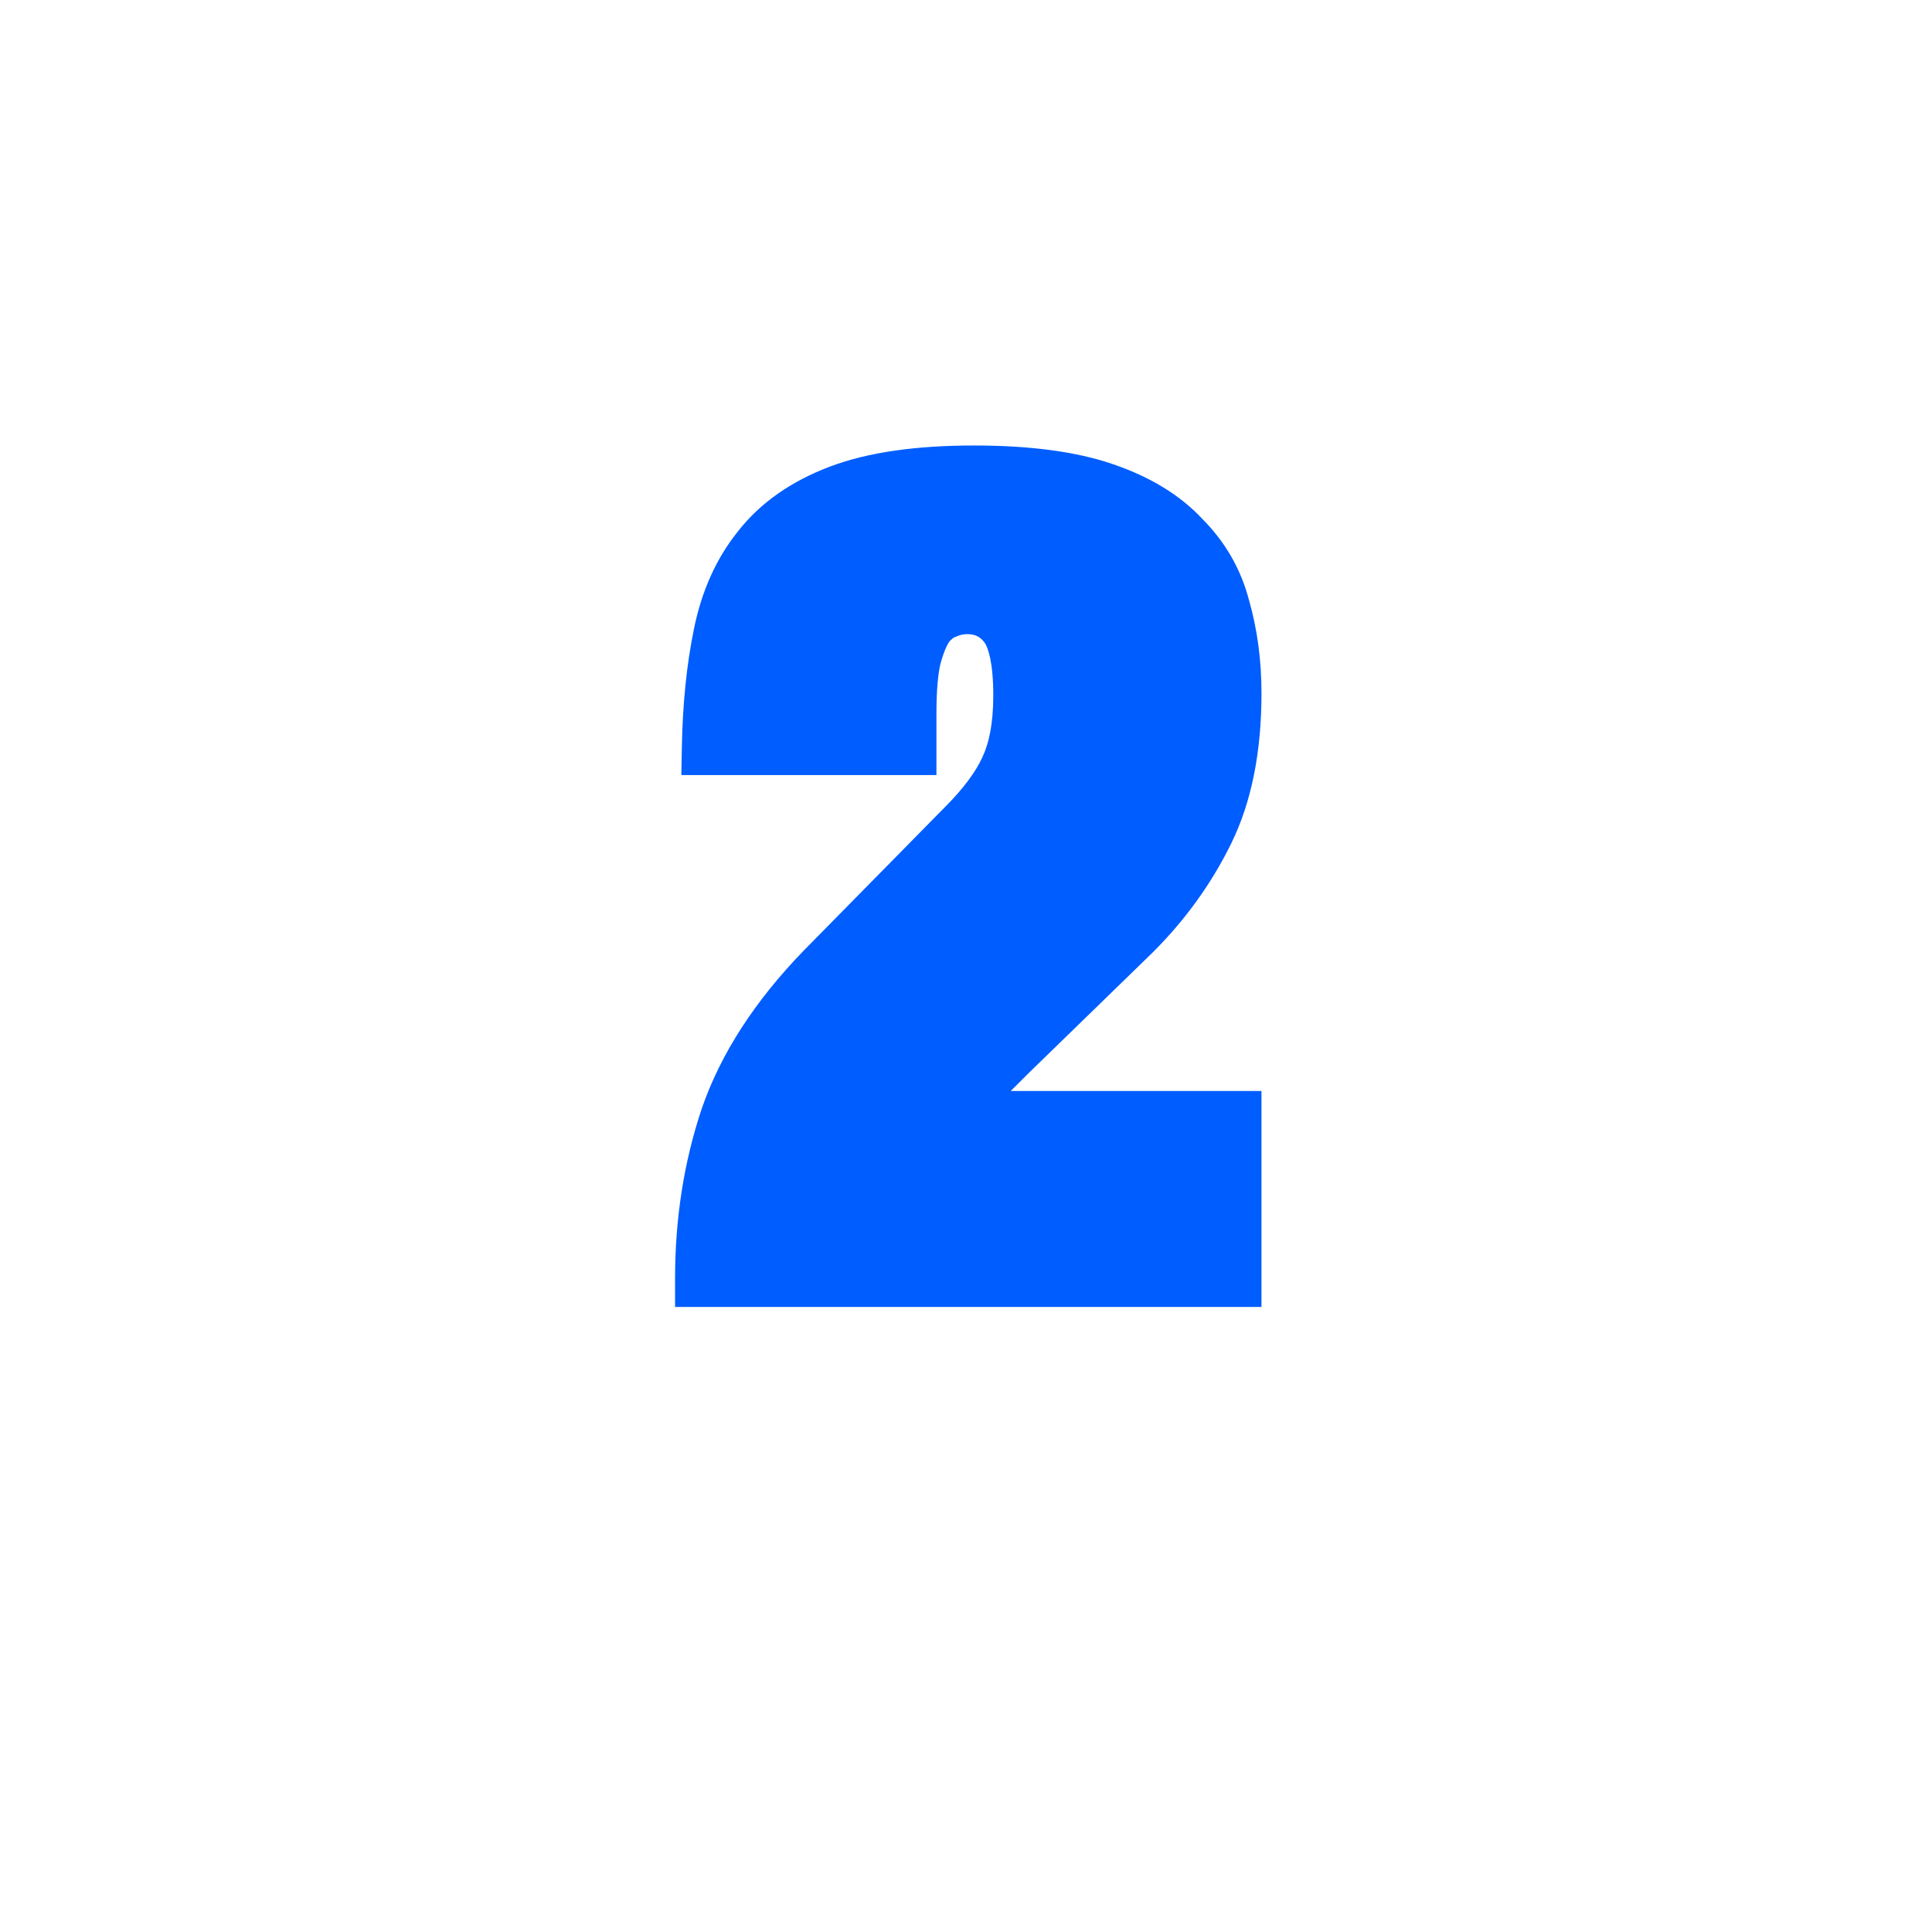 <svg width="68" height="68" viewBox="0 0 68 68" fill="none" xmlns="http://www.w3.org/2000/svg">
	<g filter="url(#filter0_d_32_687)">
		<rect x="4" width="60" height="60" rx="4" fill="white"/>
	</g>
	<path d="M25 26.28H31.96V25.08C31.96 24.28 32.013 23.64 32.12 23.16C32.253 22.653 32.413 22.267 32.6 22C32.813 21.733 33.04 21.56 33.28 21.48C33.52 21.373 33.773 21.32 34.04 21.32C34.627 21.32 35.093 21.547 35.44 22C35.787 22.453 35.96 23.28 35.96 24.48C35.96 25.547 35.8 26.413 35.48 27.08C35.187 27.72 34.68 28.4 33.96 29.12L29 34.16C27.373 35.84 26.253 37.573 25.64 39.36C25.053 41.12 24.76 43 24.76 45H43.4V39.4H33.64C33.773 38.973 34.027 38.56 34.4 38.16C34.8 37.76 35.16 37.4 35.48 37.08L39.88 32.8C40.947 31.733 41.8 30.547 42.44 29.24C43.08 27.933 43.4 26.32 43.4 24.4C43.4 23.333 43.267 22.333 43 21.4C42.76 20.467 42.293 19.653 41.6 18.96C40.933 18.24 40.013 17.68 38.84 17.28C37.667 16.88 36.147 16.68 34.28 16.68C32.333 16.68 30.76 16.907 29.56 17.36C28.36 17.813 27.427 18.467 26.76 19.32C26.093 20.147 25.64 21.16 25.4 22.36C25.16 23.533 25.027 24.84 25 26.28Z" fill="#005DFF"/>
	<path d="M25 26.28L24 26.262L23.981 27.28H25V26.28ZM31.96 26.28V27.28H32.96V26.28H31.96ZM32.12 23.16L31.153 22.905L31.148 22.924L31.144 22.943L32.12 23.16ZM32.6 22L31.819 21.375L31.799 21.4L31.781 21.427L32.6 22ZM33.28 21.48L33.596 22.429L33.642 22.413L33.686 22.394L33.28 21.48ZM35.44 22L36.234 21.392H36.234L35.44 22ZM35.48 27.08L34.578 26.647L34.575 26.655L34.571 26.663L35.48 27.08ZM33.96 29.12L33.253 28.413L33.247 28.419L33.96 29.12ZM29 34.16L28.287 33.459L28.282 33.464L29 34.16ZM25.64 39.36L24.694 39.035L24.691 39.044L25.64 39.36ZM24.76 45H23.76V46H24.76V45ZM43.4 45V46H44.4V45H43.4ZM43.4 39.4H44.4V38.4H43.4V39.4ZM33.64 39.4L32.685 39.102L32.28 40.4H33.64V39.4ZM34.4 38.16L33.693 37.453L33.681 37.465L33.669 37.478L34.4 38.16ZM35.48 37.08L34.783 36.363L34.773 36.373L35.48 37.08ZM39.88 32.8L40.577 33.517L40.587 33.507L39.88 32.8ZM42.44 29.24L43.338 29.68L42.44 29.24ZM43 21.4L42.032 21.649L42.035 21.662L42.038 21.675L43 21.4ZM41.6 18.96L40.866 19.639L40.879 19.654L40.893 19.667L41.6 18.96ZM29.56 17.36L29.207 16.424H29.207L29.56 17.36ZM26.76 19.32L27.538 19.948L27.543 19.942L27.548 19.936L26.76 19.32ZM25.4 22.36L26.38 22.56L26.381 22.556L25.4 22.36ZM25 27.28H31.96V25.28H25V27.28ZM32.96 26.28V25.08H30.96V26.28H32.96ZM32.96 25.08C32.96 24.314 33.012 23.756 33.096 23.377L31.144 22.943C31.015 23.524 30.96 24.246 30.96 25.08H32.96ZM33.087 23.415C33.206 22.961 33.329 22.703 33.419 22.573L31.781 21.427C31.498 21.831 31.3 22.346 31.153 22.905L33.087 23.415ZM33.381 22.625C33.515 22.457 33.593 22.43 33.596 22.429L32.964 20.531C32.487 20.69 32.112 21.009 31.819 21.375L33.381 22.625ZM33.686 22.394C33.796 22.345 33.911 22.32 34.04 22.32V20.32C33.636 20.32 33.244 20.402 32.874 20.566L33.686 22.394ZM34.04 22.32C34.325 22.32 34.494 22.41 34.646 22.607L36.234 21.392C35.692 20.684 34.928 20.32 34.04 20.32V22.32ZM34.646 22.607C34.775 22.776 34.96 23.302 34.96 24.48H36.96C36.96 23.258 36.798 22.13 36.234 21.392L34.646 22.607ZM34.96 24.48C34.96 25.458 34.812 26.162 34.578 26.647L36.382 27.513C36.788 26.665 36.96 25.635 36.96 24.48H34.96ZM34.571 26.663C34.344 27.159 33.923 27.743 33.253 28.413L34.667 29.827C35.437 29.057 36.029 28.281 36.389 27.497L34.571 26.663ZM33.247 28.419L28.287 33.459L29.713 34.861L34.673 29.821L33.247 28.419ZM28.282 33.464C26.576 35.225 25.365 37.081 24.694 39.035L26.586 39.685C27.142 38.066 28.17 36.455 29.718 34.856L28.282 33.464ZM24.691 39.044C24.068 40.913 23.76 42.901 23.76 45H25.76C25.76 43.099 26.039 41.327 26.589 39.676L24.691 39.044ZM24.76 46H43.4V44H24.76V46ZM44.4 45V39.4H42.4V45H44.4ZM43.4 38.4H33.64V40.4H43.4V38.4ZM34.594 39.698C34.674 39.443 34.838 39.157 35.131 38.842L33.669 37.478C33.216 37.963 32.873 38.504 32.685 39.102L34.594 39.698ZM35.107 38.867C35.507 38.467 35.867 38.107 36.187 37.787L34.773 36.373C34.453 36.693 34.093 37.053 33.693 37.453L35.107 38.867ZM36.177 37.797L40.577 33.517L39.183 32.083L34.783 36.363L36.177 37.797ZM40.587 33.507C41.729 32.365 42.648 31.089 43.338 29.68L41.542 28.8C40.952 30.004 40.164 31.101 39.173 32.093L40.587 33.507ZM43.338 29.68C44.063 28.2 44.4 26.426 44.4 24.4H42.4C42.4 26.214 42.097 27.667 41.542 28.8L43.338 29.68ZM44.4 24.4C44.4 23.25 44.256 22.156 43.962 21.125L42.038 21.675C42.277 22.51 42.4 23.417 42.4 24.4H44.4ZM43.968 21.151C43.683 20.041 43.125 19.07 42.307 18.253L40.893 19.667C41.462 20.236 41.837 20.892 42.032 21.649L43.968 21.151ZM42.334 18.281C41.529 17.411 40.453 16.773 39.163 16.334L38.517 18.227C39.574 18.587 40.338 19.069 40.866 19.639L42.334 18.281ZM39.163 16.334C37.847 15.885 36.207 15.68 34.28 15.68V17.68C36.087 17.68 37.486 17.875 38.517 18.227L39.163 16.334ZM34.28 15.68C32.269 15.68 30.562 15.912 29.207 16.424L29.913 18.296C30.958 17.901 32.398 17.68 34.28 17.68V15.68ZM29.207 16.424C27.867 16.931 26.771 17.682 25.972 18.704L27.548 19.936C28.082 19.252 28.853 18.696 29.913 18.296L29.207 16.424ZM25.982 18.692C25.199 19.662 24.686 20.83 24.419 22.164L26.381 22.556C26.594 21.49 26.987 20.631 27.538 19.948L25.982 18.692ZM24.42 22.16C24.166 23.403 24.028 24.772 24 26.262L26 26.299C26.026 24.908 26.154 23.663 26.38 22.56L24.42 22.16Z" fill="#005DFF"/>
	<defs>
		<filter id="filter0_d_32_687" x="0" y="0" width="68" height="68" filterUnits="userSpaceOnUse" color-interpolation-filters="sRGB">
			<feFlood flood-opacity="0" result="BackgroundImageFix"/>
			<feColorMatrix in="SourceAlpha" type="matrix" values="0 0 0 0 0 0 0 0 0 0 0 0 0 0 0 0 0 0 127 0" result="hardAlpha"/>
			<feOffset dy="4"/>
			<feGaussianBlur stdDeviation="2"/>
			<feComposite in2="hardAlpha" operator="out"/>
			<feColorMatrix type="matrix" values="0 0 0 0 0 0 0 0 0 0 0 0 0 0 0 0 0 0 0.1 0"/>
			<feBlend mode="normal" in2="BackgroundImageFix" result="effect1_dropShadow_32_687"/>
			<feBlend mode="normal" in="SourceGraphic" in2="effect1_dropShadow_32_687" result="shape"/>
		</filter>
	</defs>
</svg>

